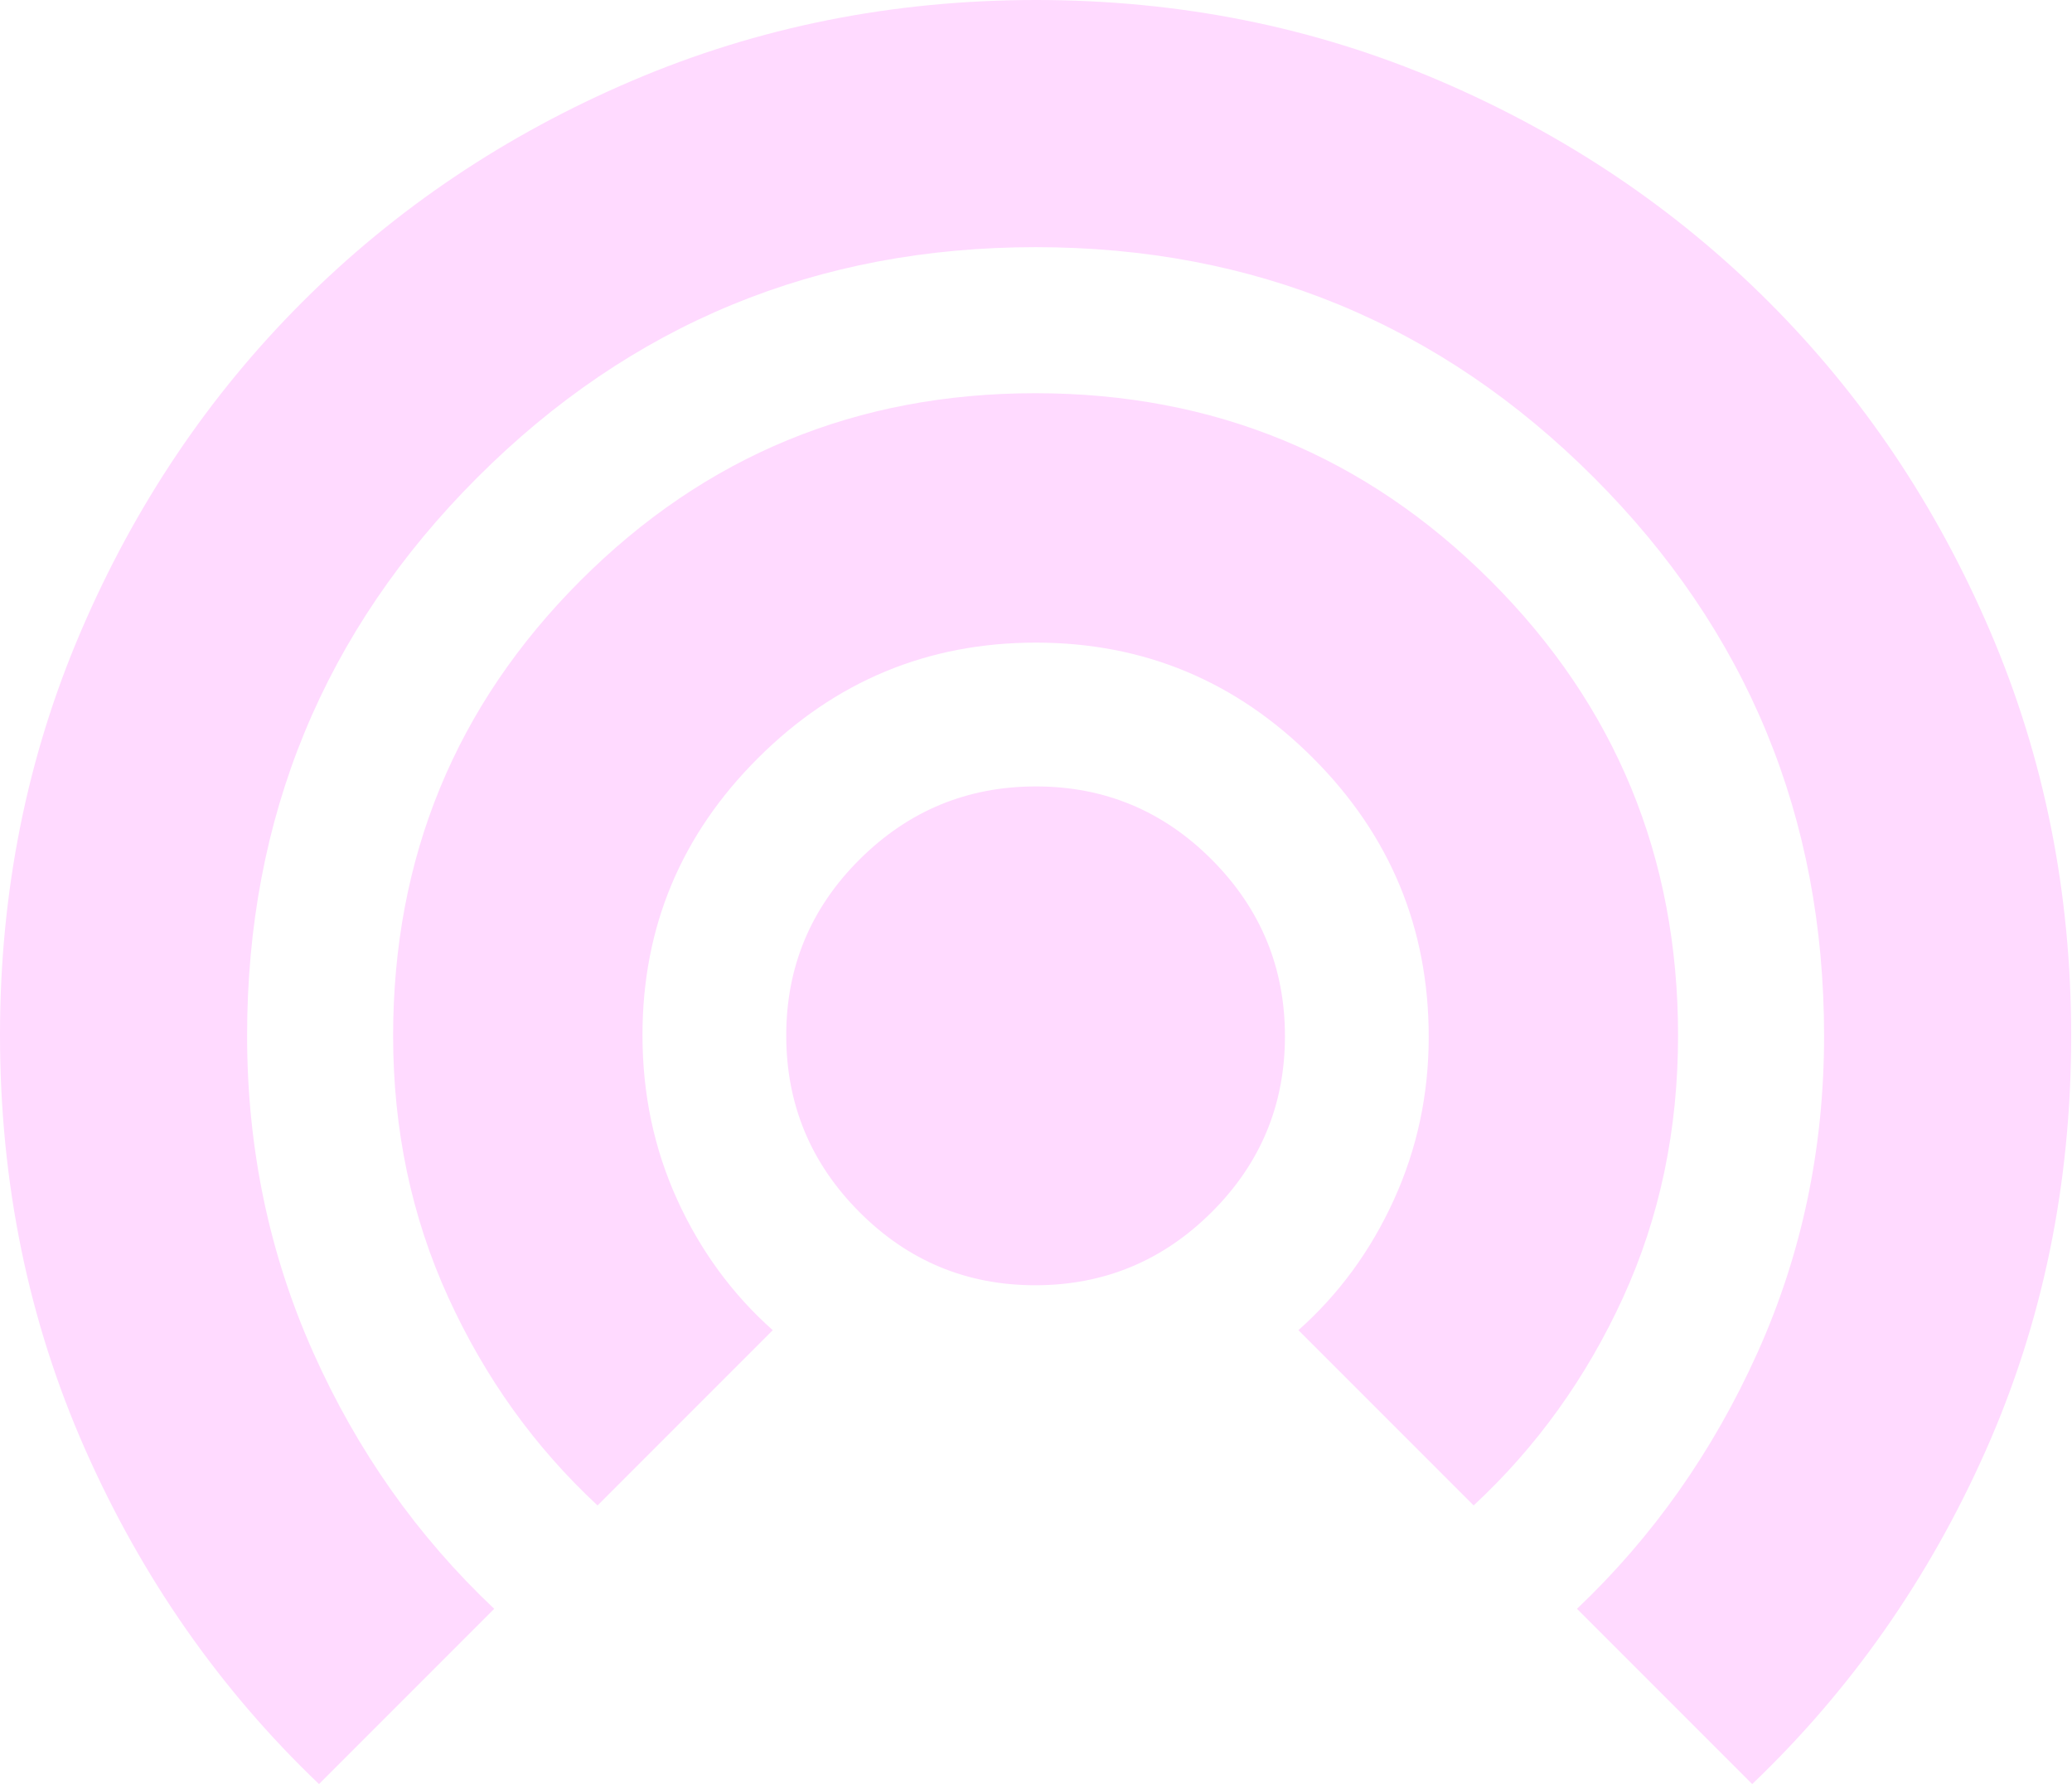 <svg width="697" height="600" viewBox="0 0 697 600" fill="none" xmlns="http://www.w3.org/2000/svg">
<path d="M107.305 600C74.055 568.262 47.859 530.793 28.715 487.594C9.572 444.4 0 397.872 0 348.008C0 299.882 9.068 254.66 27.204 212.343C45.34 170.025 70.151 133.123 101.637 101.637C133.123 70.151 170.083 45.34 212.516 27.204C254.95 9.068 300.29 0 348.537 0C396.783 0 442.066 9.068 484.383 27.204C526.7 45.34 563.602 70.151 595.088 101.637C626.574 133.123 651.385 170.055 669.521 212.433C687.657 254.816 696.725 300.101 696.725 348.287C696.725 398.212 687.154 444.71 668.01 487.783C648.867 530.856 622.67 568.262 589.421 600L530.479 541.058C555.97 516.902 576.196 488.219 591.159 455.01C606.121 421.796 613.602 386.252 613.602 348.378C613.602 274.816 587.783 212.217 536.146 160.579C484.509 108.942 421.914 83.123 348.363 83.123C274.811 83.123 212.217 108.942 160.579 160.579C108.942 212.217 83.123 274.781 83.123 348.272C83.123 386.116 90.531 421.625 105.348 454.798C120.159 487.977 140.458 516.73 166.247 541.058L107.305 600ZM201.008 506.297C179.849 486.65 163.098 463.295 150.756 436.232C138.413 409.174 132.242 379.884 132.242 348.363C132.242 288.327 153.244 237.3 195.249 195.28C237.254 153.254 288.262 132.242 348.272 132.242C408.282 132.242 459.32 153.244 501.385 195.249C543.451 237.254 564.484 288.259 564.484 348.264C564.484 380.068 558.312 409.446 545.97 436.398C533.627 463.35 516.877 486.65 495.718 506.297L436.776 447.355C450.378 435.264 461.083 420.645 468.892 403.496C476.7 386.343 480.605 368.086 480.605 348.725C480.605 312.212 467.665 280.982 441.786 255.038C415.912 229.093 384.804 216.121 348.461 216.121C312.123 216.121 280.982 229.048 255.038 254.902C229.093 280.751 216.121 311.826 216.121 348.128C216.121 367.932 220.025 386.398 227.834 403.526C235.642 420.655 246.348 435.264 259.95 447.355L201.008 506.297ZM348.249 432.242C325.151 432.242 305.416 424.018 289.043 407.569C272.67 391.121 264.484 371.348 264.484 348.249C264.484 325.151 272.708 305.416 289.156 289.043C305.605 272.67 325.378 264.484 348.476 264.484C371.574 264.484 391.31 272.708 407.683 289.156C424.055 305.605 432.242 325.378 432.242 348.476C432.242 371.574 424.018 391.31 407.569 407.683C391.121 424.055 371.348 432.242 348.249 432.242Z" fill="#FFDAFF"/>
</svg>
